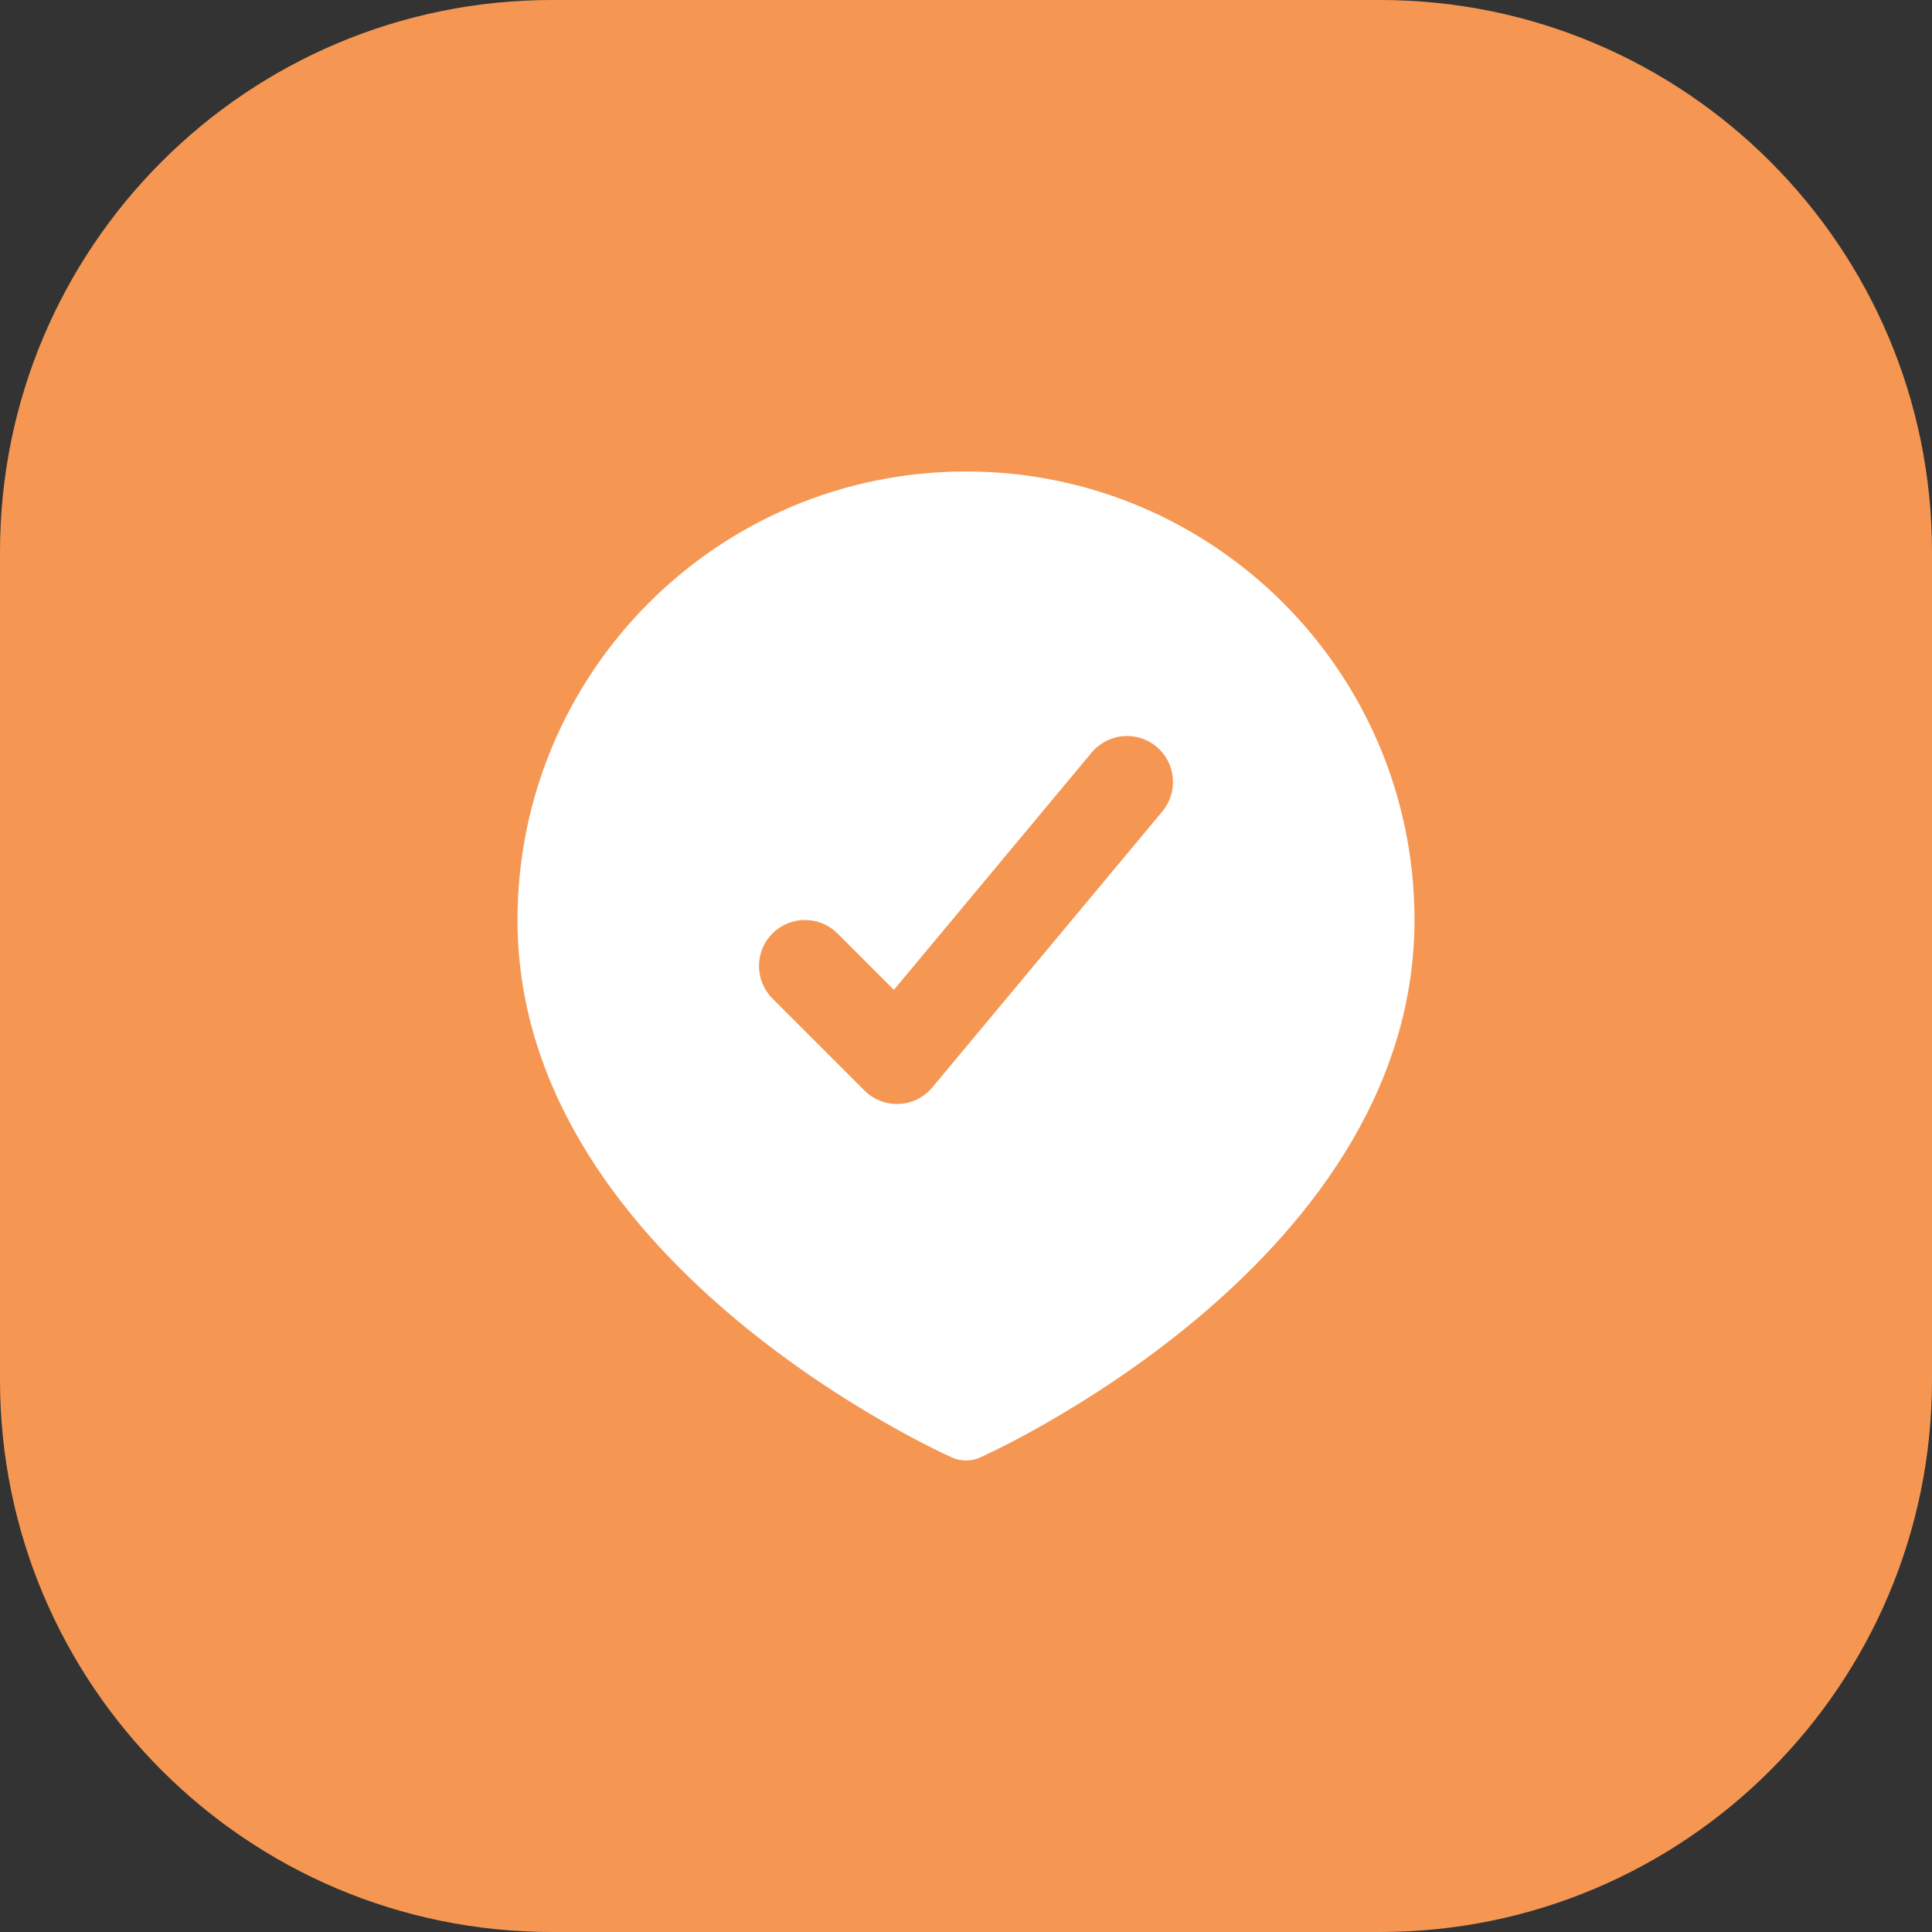 <svg xmlns="http://www.w3.org/2000/svg" width="56" height="56" viewBox="0 0 56 56" fill="none"><rect x="0" y="0" width="56" height="56" fill="#333333" stroke="none"/><path d="M0 16C0 7.163 7.163 0 16 0H40C48.837 0 56 7.163 56 16V40C56 48.837 48.837 56 40 56H16C7.163 56 0 48.837 0 40V16Z" fill="#F59753"></path><path fill-rule="evenodd" clip-rule="evenodd" d="M27.586 42.243L27.593 42.247C27.852 42.362 28.148 42.362 28.406 42.247L28.411 42.245C28.441 42.231 28.516 42.197 28.56 42.176C28.655 42.131 28.791 42.066 28.963 41.98C29.306 41.809 29.792 41.555 30.373 41.221C31.533 40.555 33.084 39.565 34.64 38.268C37.719 35.702 41 31.781 41 26.666C41 19.487 35.18 13.666 28 13.666C20.82 13.666 15 19.487 15 26.666C15 31.781 18.281 35.702 21.36 38.268C22.916 39.565 24.467 40.555 25.627 41.221C26.208 41.555 26.694 41.809 27.037 41.98C27.204 42.064 27.484 42.195 27.586 42.243ZM33.691 23.52C34.162 22.954 34.086 22.114 33.52 21.642C32.955 21.171 32.114 21.247 31.642 21.813L25.91 28.691L24.276 27.057C23.755 26.536 22.911 26.536 22.39 27.057C21.87 27.578 21.87 28.422 22.39 28.943L25.057 31.609C25.322 31.874 25.686 32.015 26.06 31.998C26.435 31.982 26.785 31.808 27.024 31.52L33.691 23.52Z" fill="white"></path></svg>